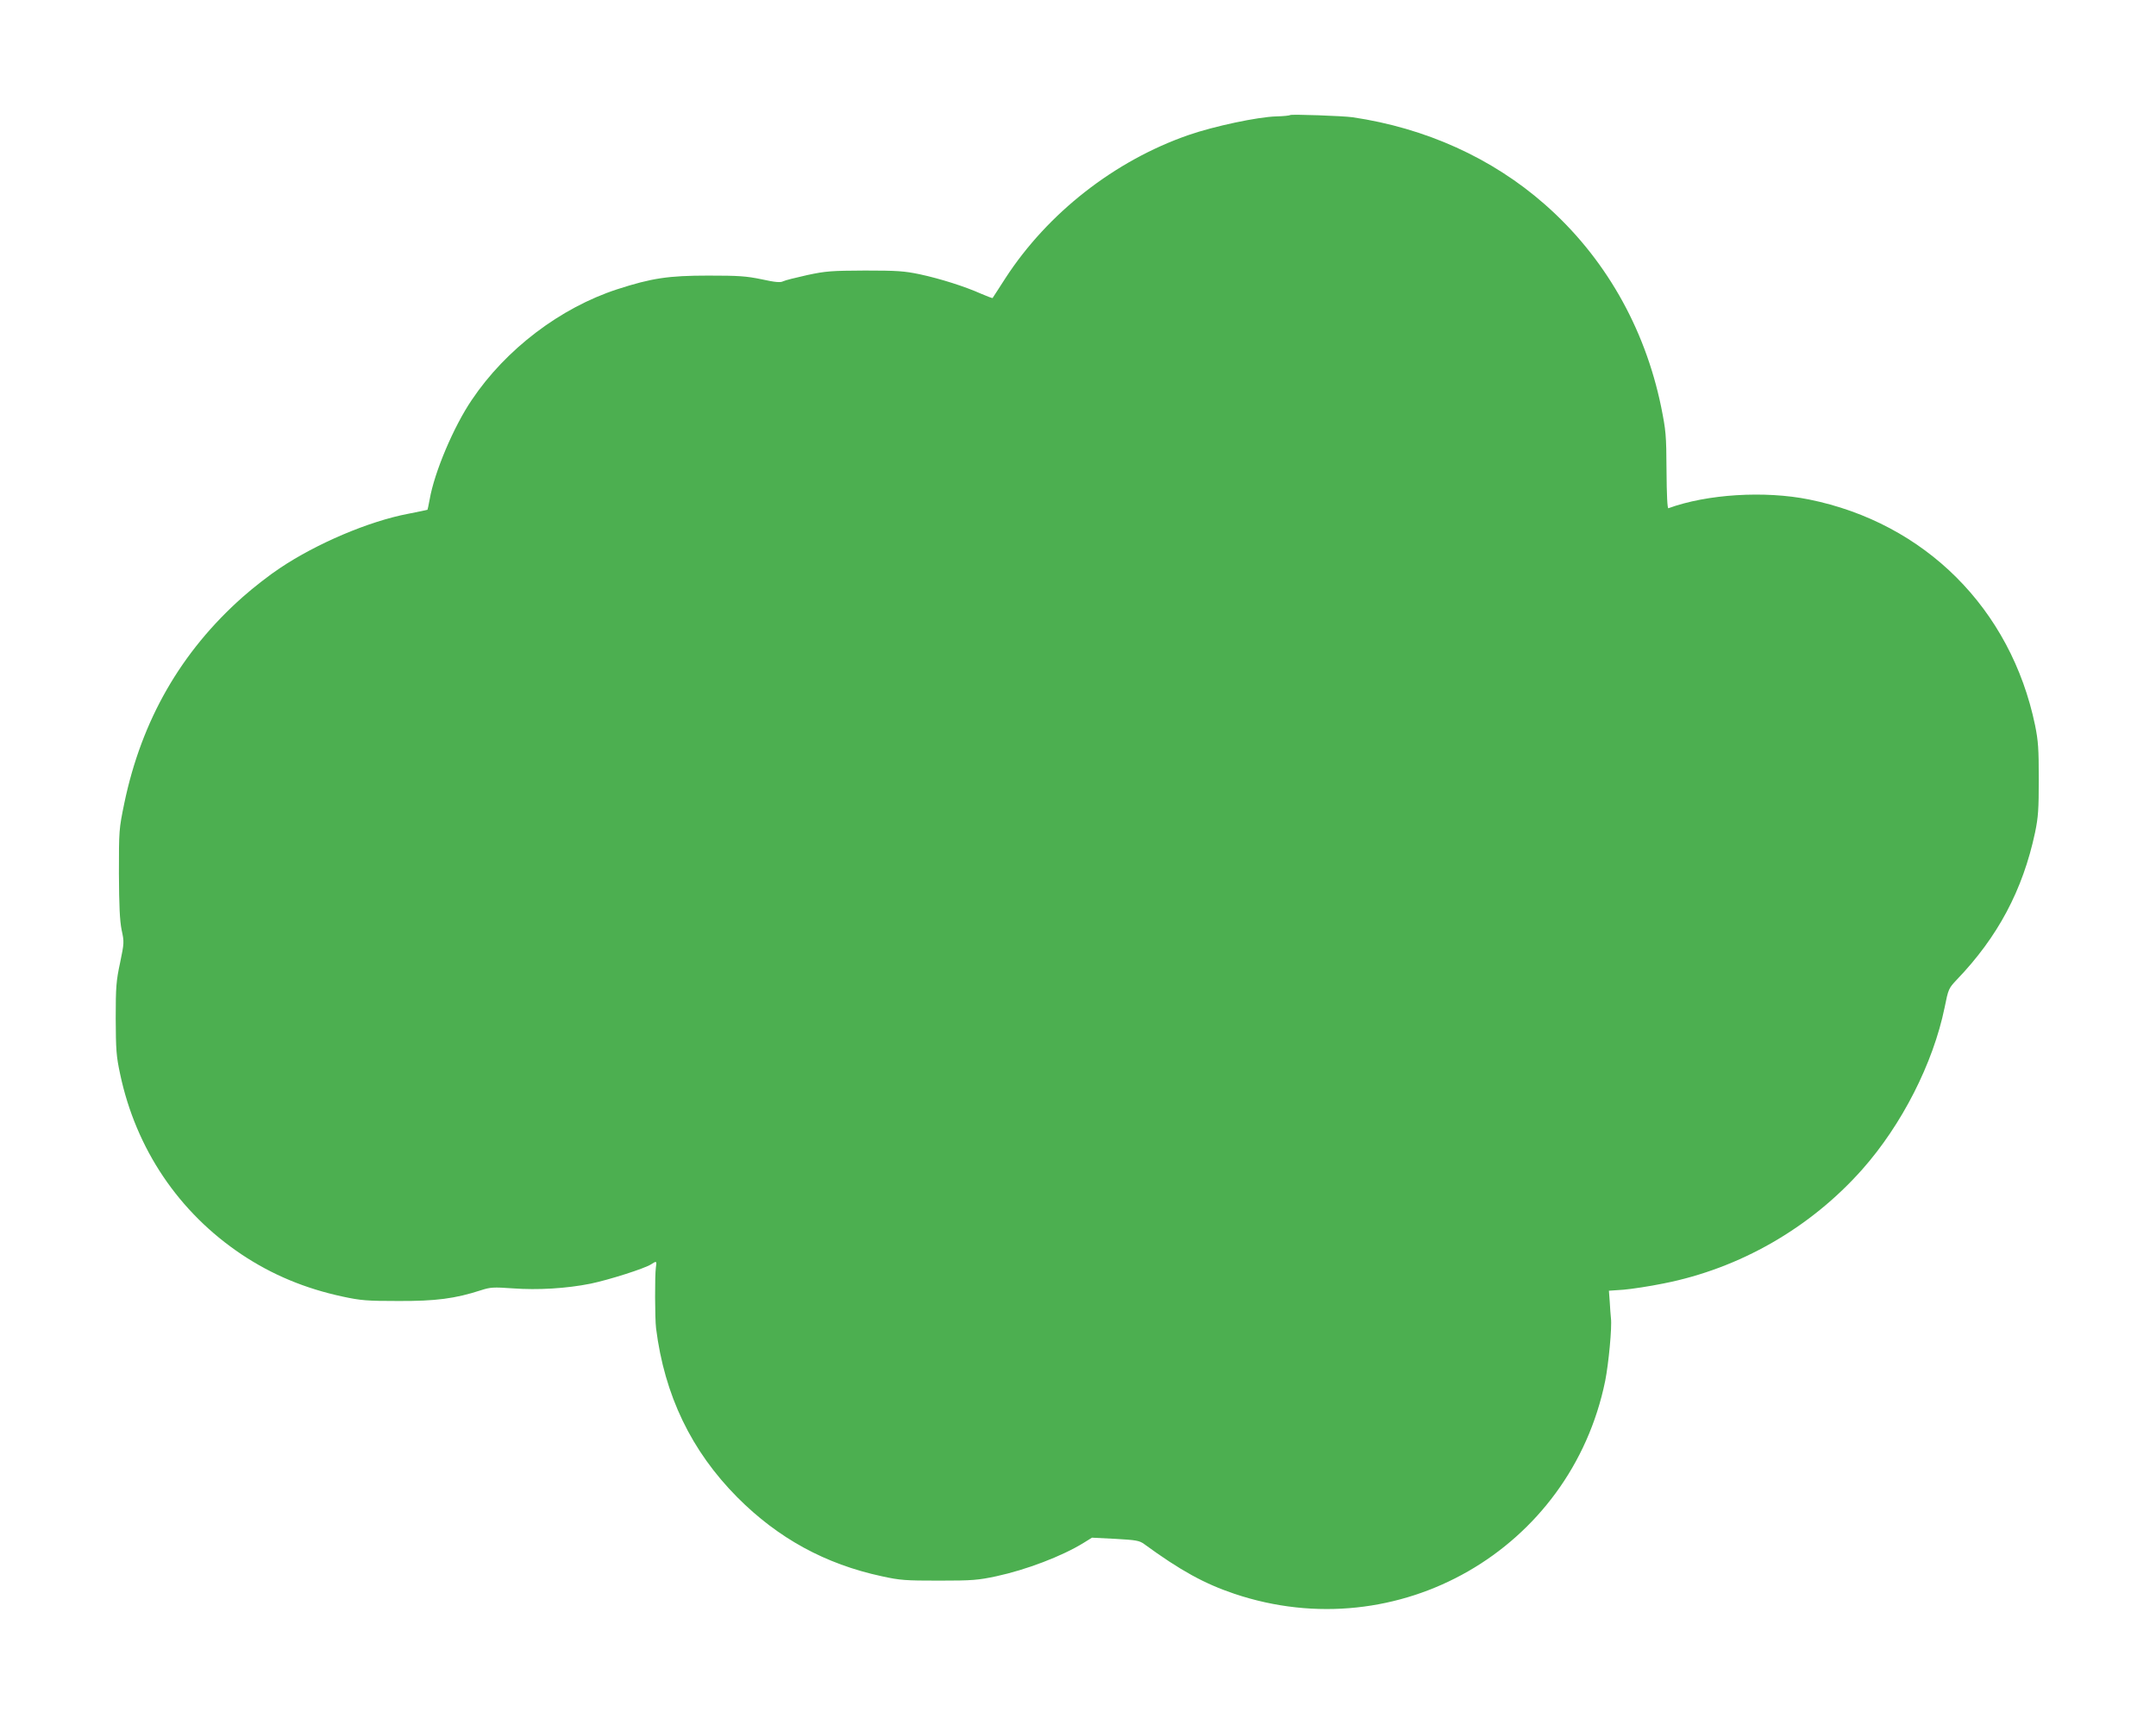 <?xml version="1.0" standalone="no"?>
<!DOCTYPE svg PUBLIC "-//W3C//DTD SVG 20010904//EN"
 "http://www.w3.org/TR/2001/REC-SVG-20010904/DTD/svg10.dtd">
<svg version="1.0" xmlns="http://www.w3.org/2000/svg"
 width="1280pt" height="1024pt" viewBox="0 0 1280 1024"
 preserveAspectRatio="xMidYMid meet">
<g transform="translate(0,1024) scale(0.1,-0.1)"
fill="#4caf50" stroke="none">
<path d="M7660 9557 c-3 -3 -40 -7 -83 -8 -110 -3 -369 -58 -522 -111 -437
-152 -834 -462 -1085 -848 -41 -63 -75 -117 -77 -119 -1 -2 -33 10 -70 26 -94
42 -238 88 -363 115 -92 19 -133 22 -325 22 -198 -1 -232 -3 -343 -27 -67 -15
-132 -31 -143 -37 -15 -8 -46 -6 -127 12 -92 19 -136 22 -317 22 -237 0 -336
-15 -540 -81 -338 -110 -662 -356 -864 -657 -108 -159 -222 -429 -250 -590 -6
-33 -12 -60 -13 -62 -2 -1 -53 -12 -115 -24 -232 -44 -543 -176 -762 -323 -58
-38 -157 -115 -219 -170 -367 -325 -601 -731 -704 -1225 -32 -155 -32 -161
-32 -417 1 -196 5 -278 16 -335 16 -73 15 -78 -9 -195 -23 -107 -26 -143 -26
-330 1 -187 3 -223 26 -330 94 -445 348 -822 722 -1072 180 -120 376 -202 600
-250 107 -23 144 -26 330 -26 222 -1 337 14 491 64 56 18 74 19 188 11 149
-11 318 -1 463 28 110 23 321 90 359 115 32 21 34 20 28 -18 -7 -48 -6 -305 1
-362 50 -398 209 -728 483 -1004 242 -243 522 -396 857 -468 109 -24 141 -26
340 -26 199 0 232 3 340 26 177 38 390 119 518 198 l50 31 139 -7 c123 -7 142
-10 171 -31 215 -157 357 -235 535 -295 972 -327 1997 262 2202 1264 20 101
41 318 34 372 -2 17 -5 60 -7 96 l-5 67 87 6 c47 4 154 20 237 37 453 89 872
330 1180 677 235 265 421 630 489 961 22 110 24 114 72 165 244 254 392 532
465 874 19 92 22 137 22 317 0 180 -3 226 -22 320 -144 692 -654 1201 -1342
1340 -263 53 -605 32 -835 -52 -6 -2 -10 77 -11 224 -1 213 -4 238 -32 378
-98 475 -338 893 -692 1203 -312 274 -706 452 -1140 516 -56 8 -365 19 -370
13z"/>
</g>
</svg>
